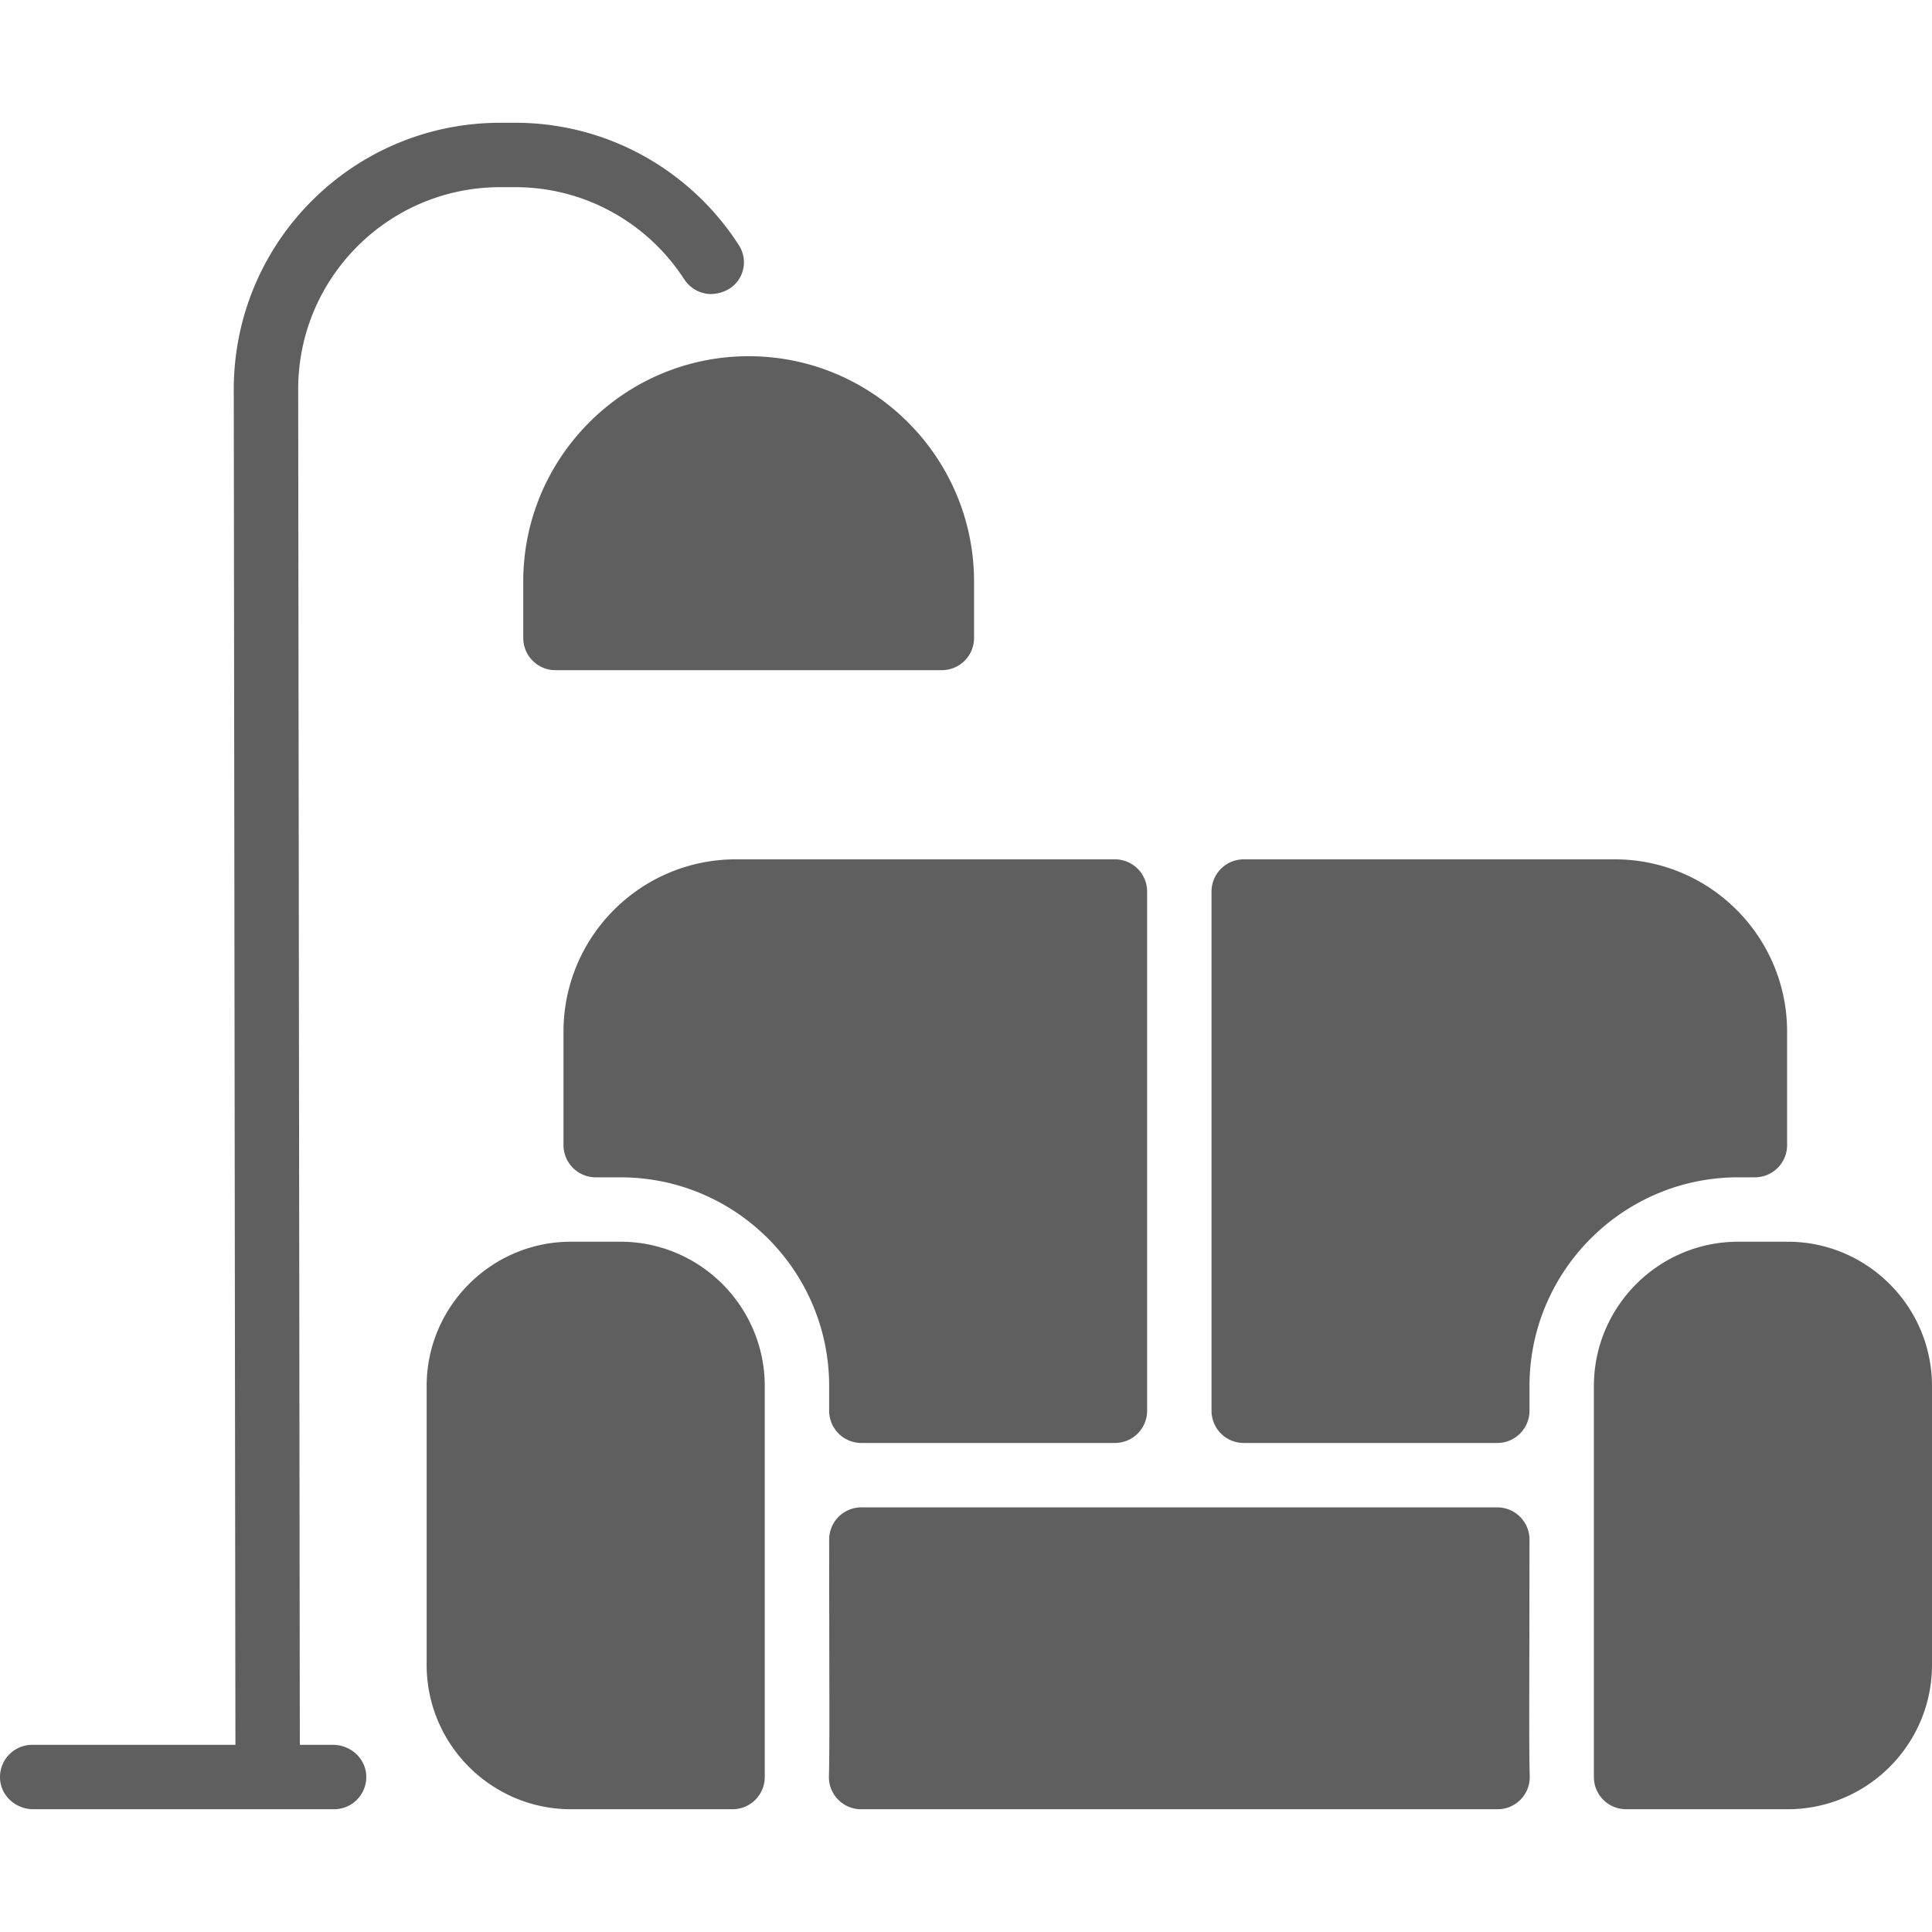<svg xmlns="http://www.w3.org/2000/svg" version="1.1" xmlns:xlink="http://www.w3.org/1999/xlink" width="512" height="512" x="0" y="0" viewBox="0 0 480 480" style="enable-background:new 0 0 512 512" xml:space="preserve" class=""><g><path d="M177.525 72.994c-3.006.355-5.901-1.096-7.548-3.635C161.058 55.608 145.572 46.5 128 46.5h-3.67c-27.843 0-50.291 22.555-50.25 50.31l.41 336.69h8.238c4.262 0 7.982 3.218 8.255 7.471A7.999 7.999 0 0 1 83 449.5H8.272c-4.262 0-7.982-3.218-8.255-7.471A7.999 7.999 0 0 1 8 433.5h50.49l-.41-336.67C58.039 60.2 87.661 30.5 124.33 30.5H128c23.309 0 43.838 12.148 55.585 30.442 2.973 4.631.459 11.281-6.06 12.052zM186 88.5c-30.88 0-56 25.12-56 56v14c0 4.42 3.58 8 8 8h96c4.42 0 8-3.58 8-8v-14c0-30.88-25.12-56-56-56zm194.059 352.766c-.214-7.007-.079-22.009-.061-58.76a8.002 8.002 0 0 0-8-8.006H214.002a8.002 8.002 0 0 0-8 8.006c.019 36.755.154 51.755-.06 58.761-.138 4.51 3.484 8.234 7.996 8.234h158.125c4.512-.001 8.133-3.725 7.996-8.235zM444.13 308.5h-12.26c-19.78 0-35.87 16.09-35.87 35.87v97.13c0 4.42 3.58 8 8 8h40.13c19.78 0 35.87-16.09 35.87-35.87v-69.26c0-19.78-16.09-35.87-35.87-35.87zm-290 0h-12.26c-19.78 0-35.87 16.09-35.87 35.87v69.26c0 19.78 16.09 35.87 35.87 35.87H182c4.42 0 8-3.58 8-8v-97.13c0-19.78-16.09-35.87-35.87-35.87zm122.87-95h-94.16c-23.66 0-42.84 19.18-42.84 42.84v28.16a7.998 7.998 0 0 0 7.994 8l6.128.001c28.65 0 51.878 23.224 51.878 51.874v6.126a8 8 0 0 0 8 8h63a8 8 0 0 0 8-8v-129a8 8 0 0 0-8-8.001zm124.16 0H309a8 8 0 0 0-8 8v129a8 8 0 0 0 8 8h63a8 8 0 0 0 8-8v-6.13c0-28.576 23.243-51.87 51.87-51.87H436a8 8 0 0 0 8-8v-28.16c0-23.66-19.18-42.84-42.84-42.84z" fill="#605f5f" opacity="1" data-original="#000000" class=""></path></g></svg>
